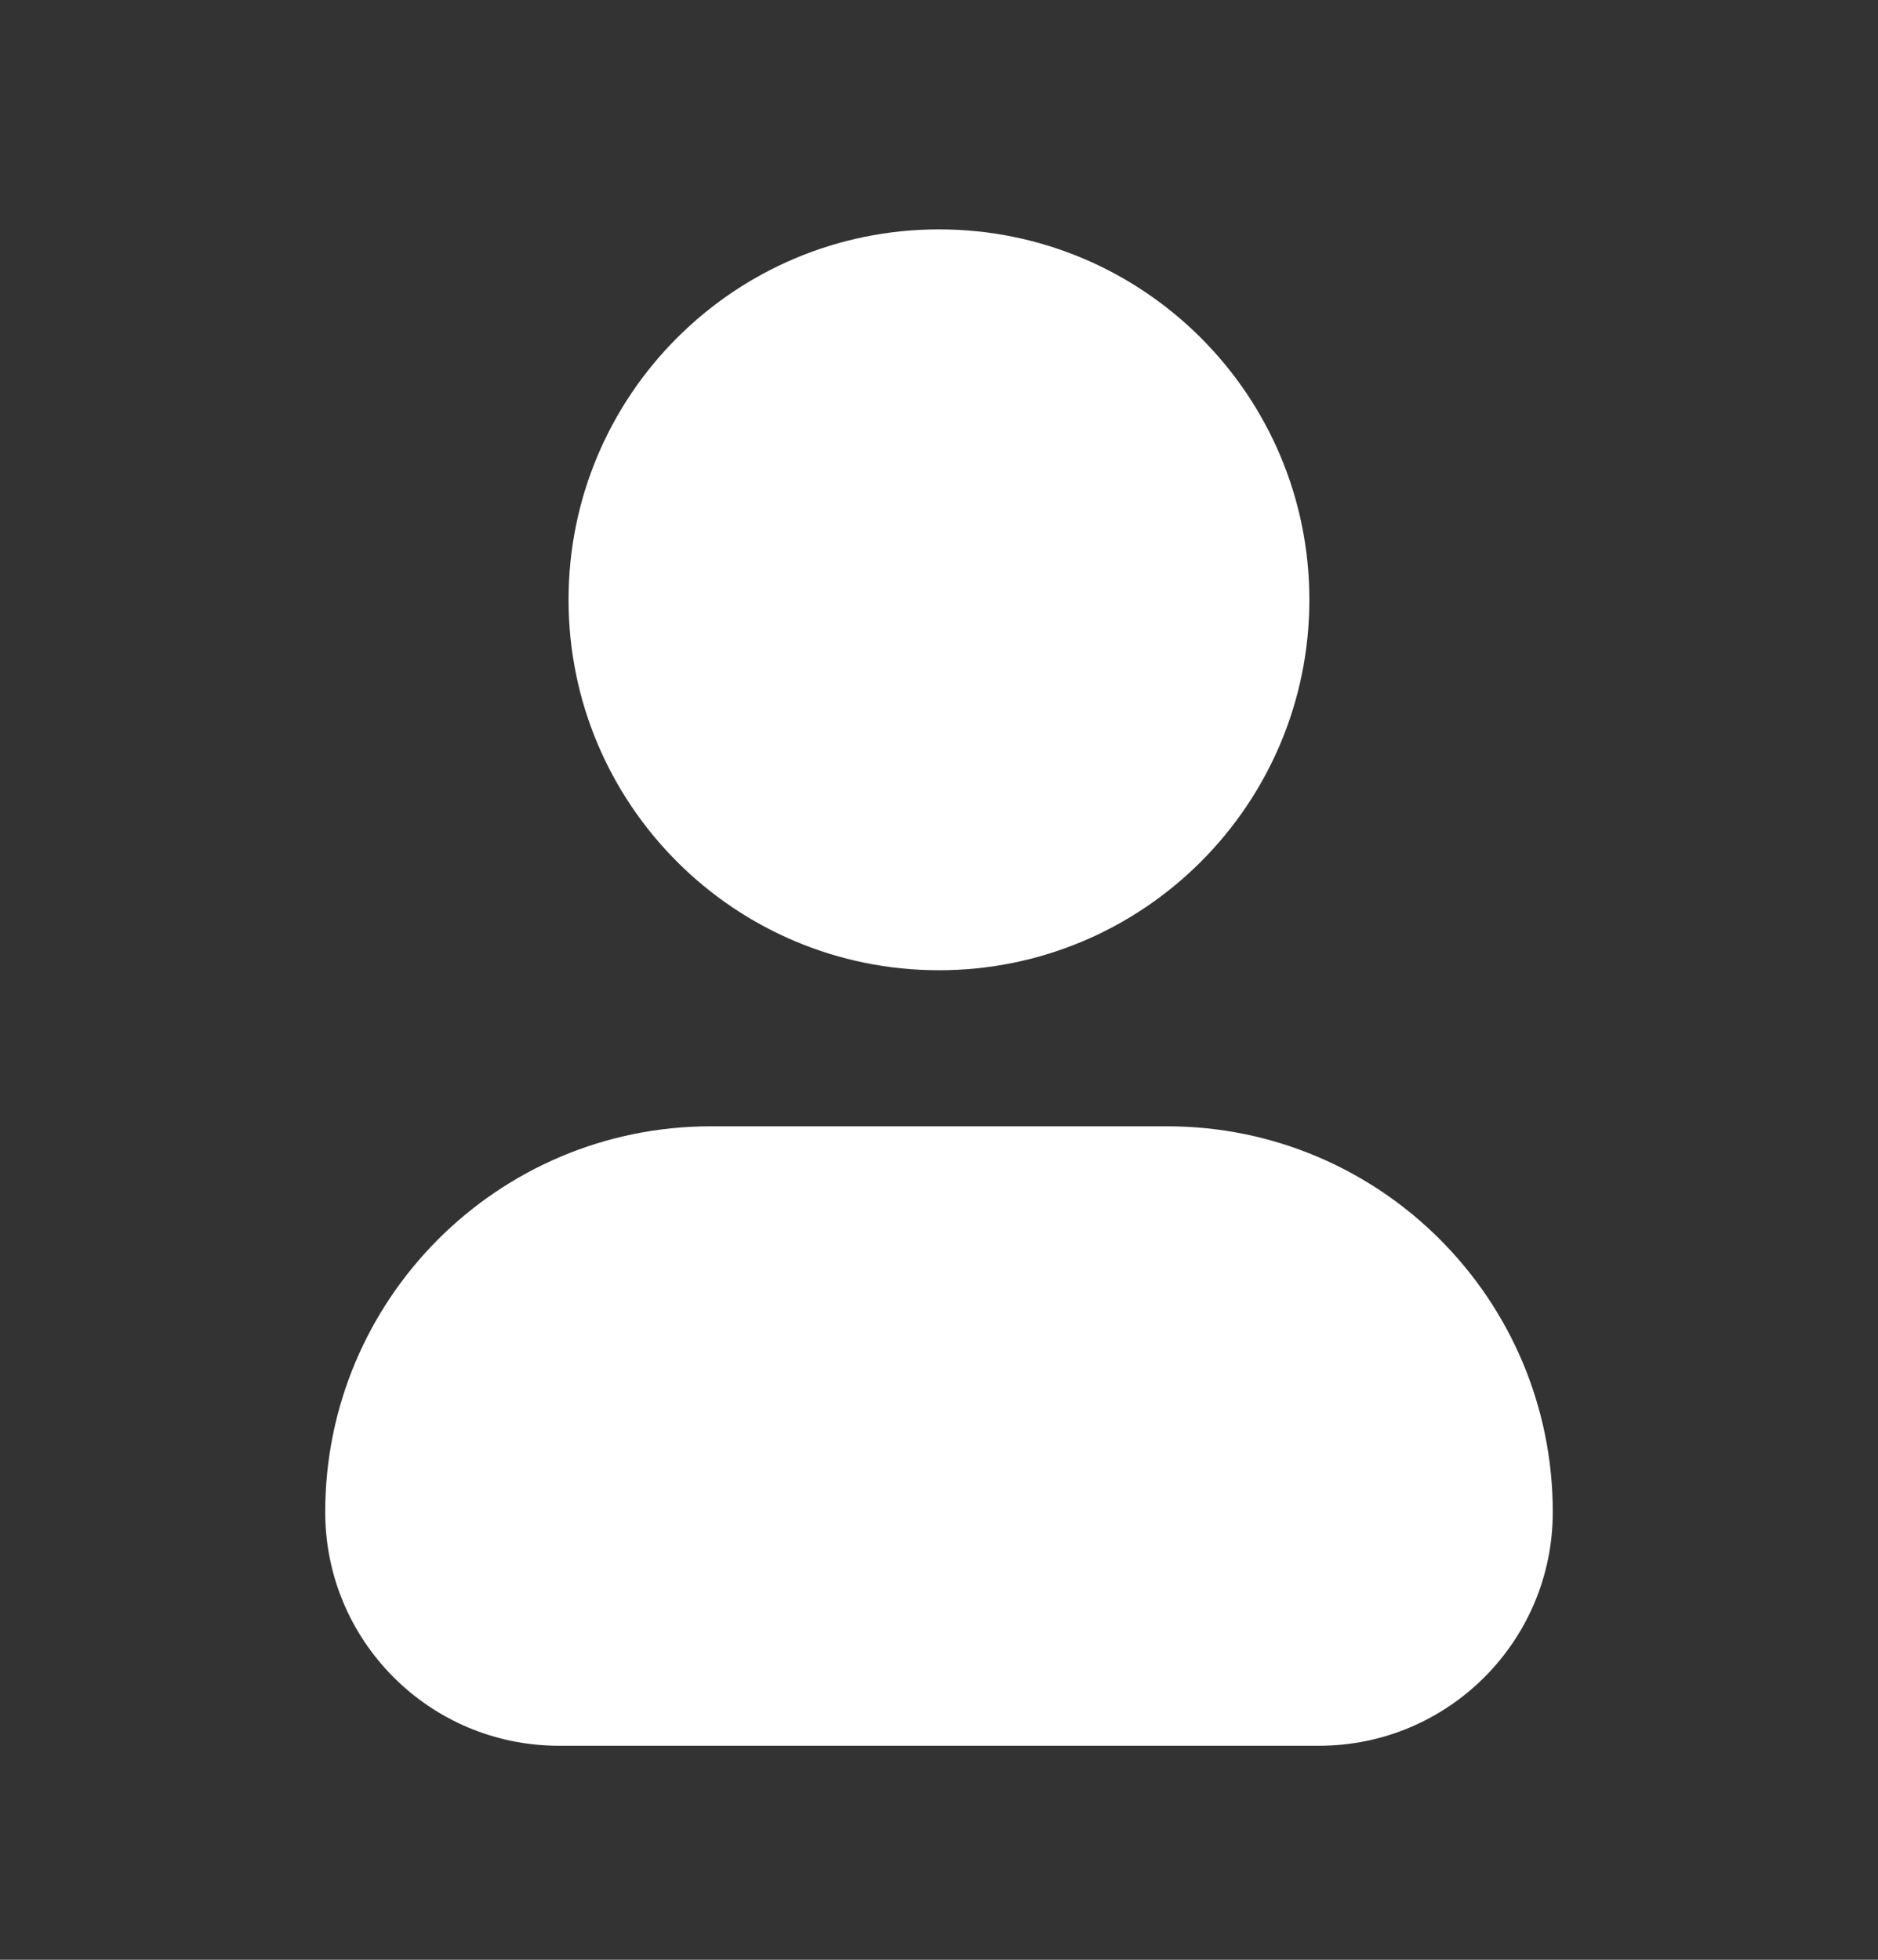 <svg width="23" height="24" viewBox="0 0 23 24" fill="none" xmlns="http://www.w3.org/2000/svg">
<rect x="0" y="0" width="23" height="24" fill="#333333" stroke="none"/>
<path fill-rule="evenodd" clip-rule="evenodd" d="M11.5 2.809C8.994 2.809 6.963 4.84 6.963 7.345C6.963 9.85 8.994 11.882 11.5 11.882C14.005 11.882 16.036 9.85 16.036 7.345C16.036 4.84 14.005 2.809 11.5 2.809ZM8.707 13.793C6.098 13.793 3.983 15.908 3.983 18.517C3.983 20.098 5.264 21.379 6.845 21.379H16.155C17.735 21.379 19.017 20.098 19.017 18.517C19.017 15.908 16.902 13.793 14.293 13.793H8.707Z" fill="white"/>
</svg>

